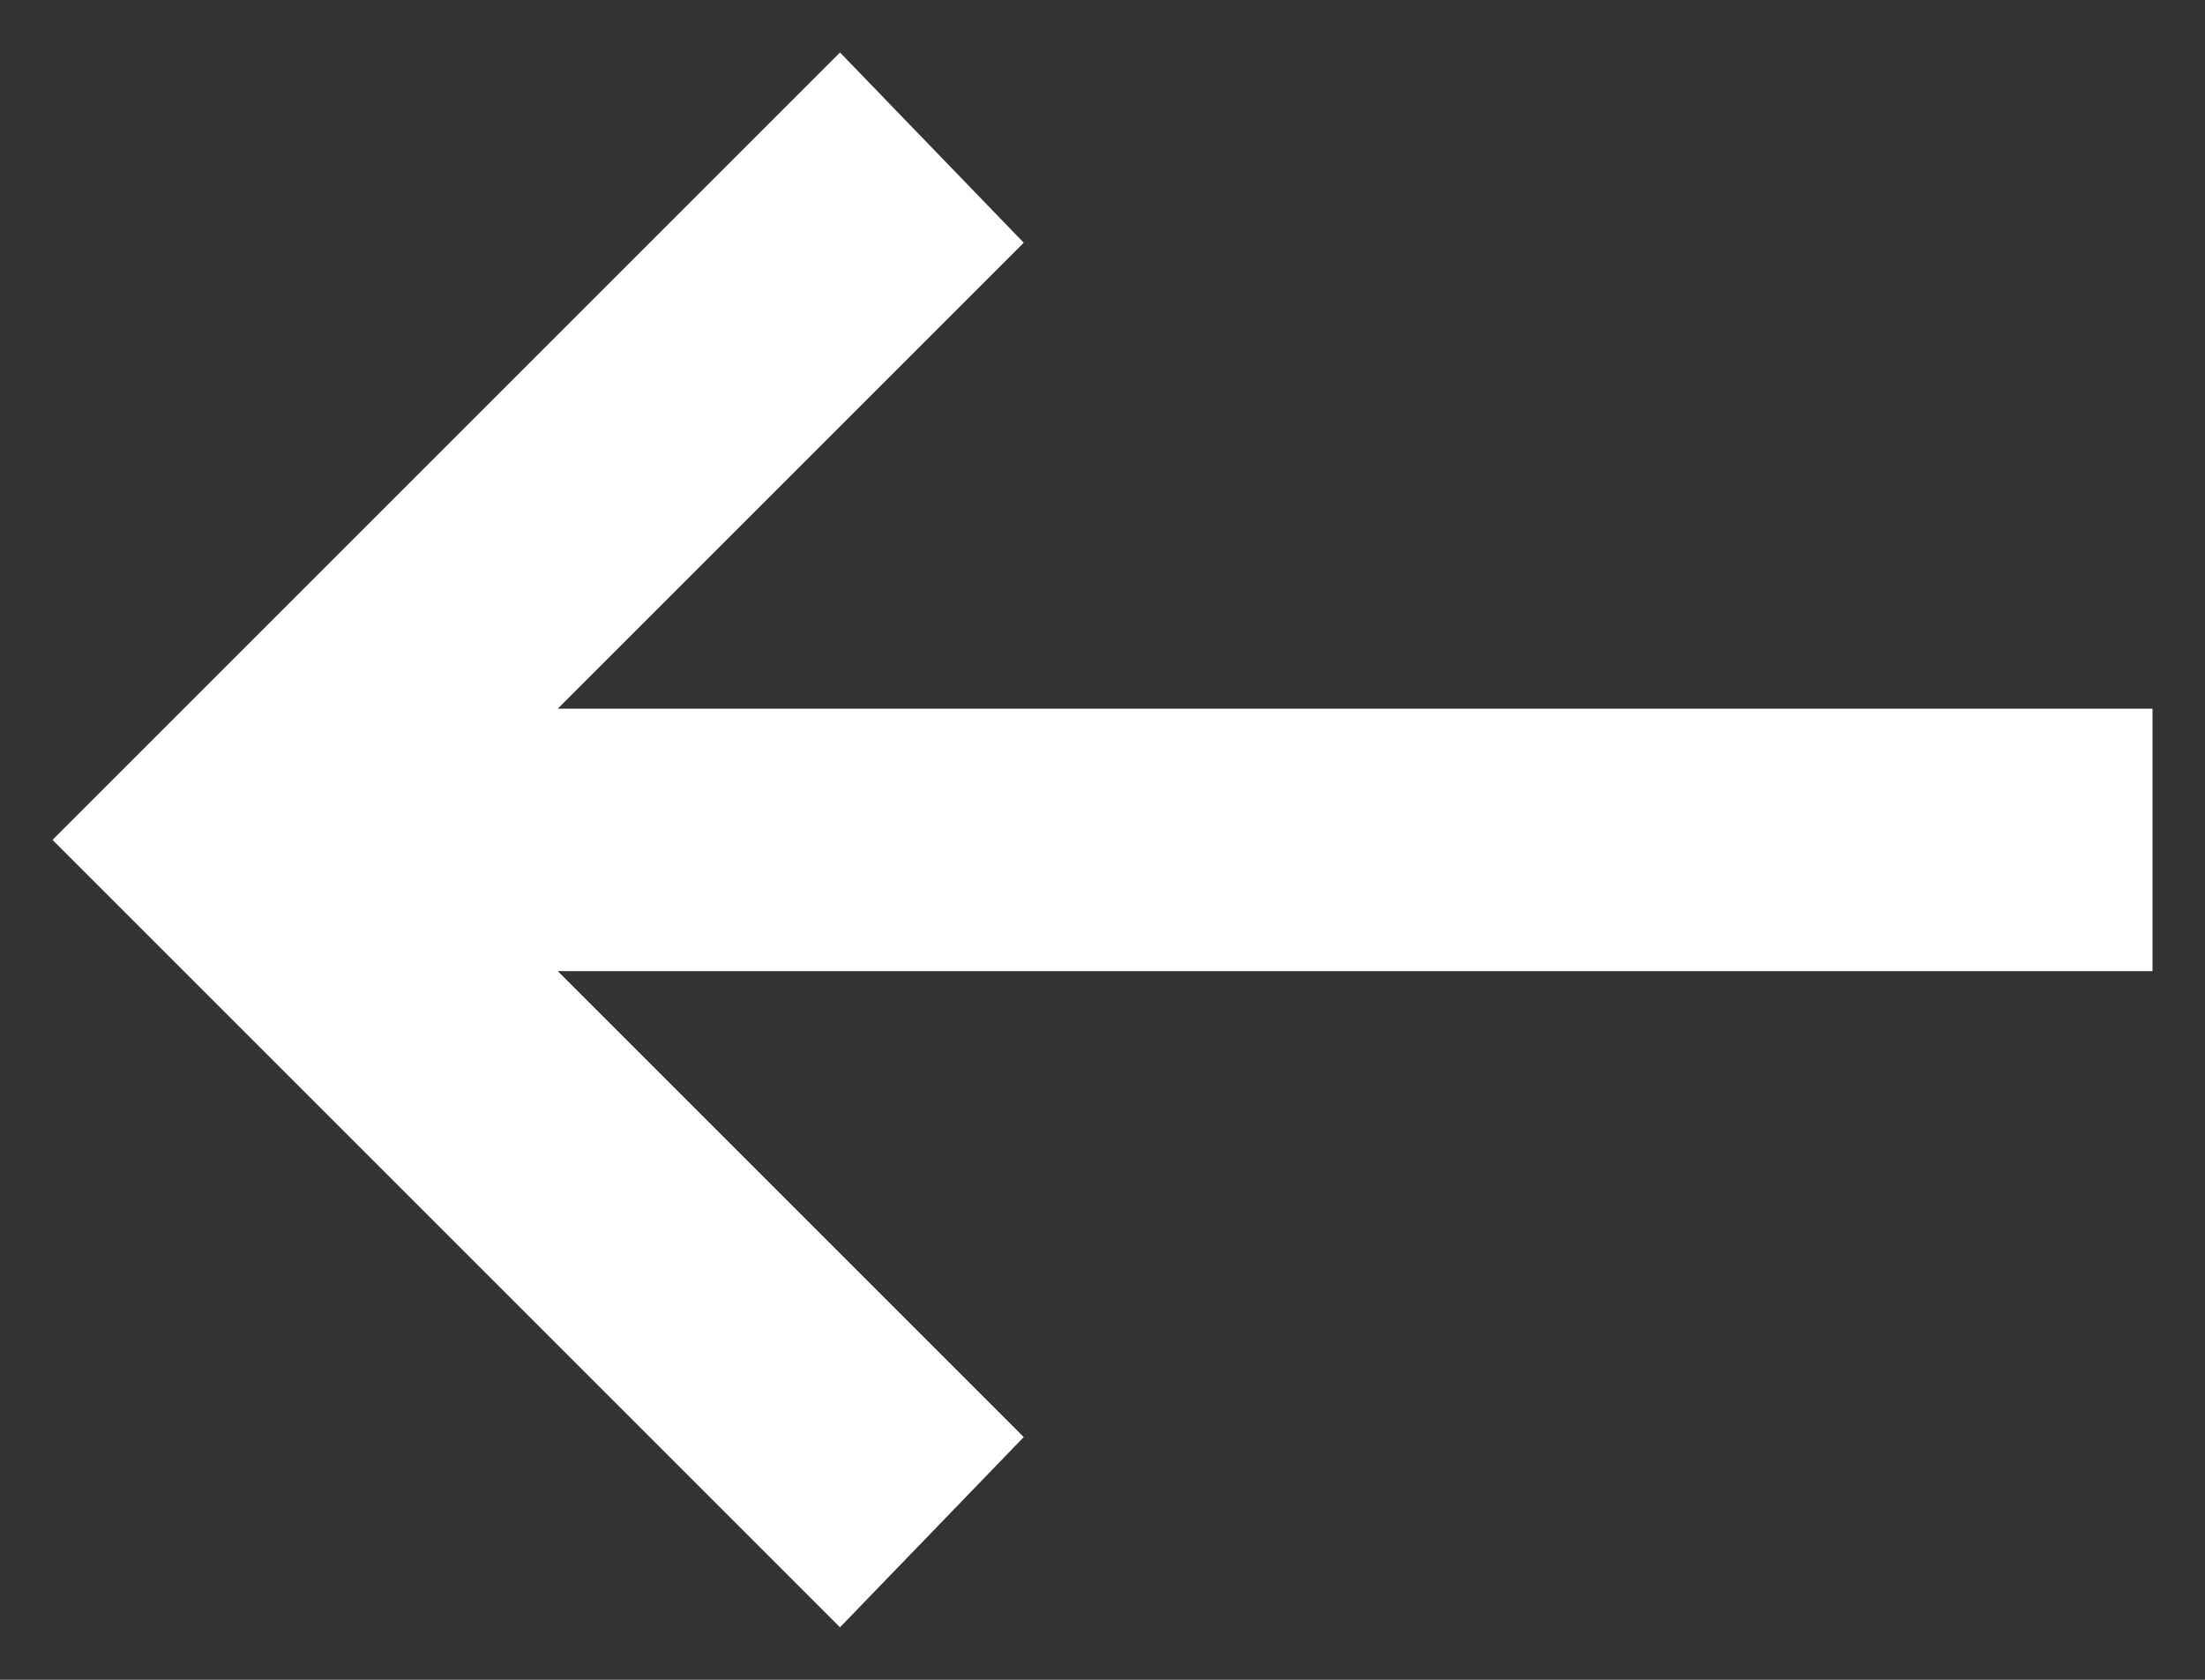 <svg width="21" height="16" viewBox="0 0 21 16" fill="none" xmlns="http://www.w3.org/2000/svg">
<rect x="0" y="0" width="21" height="16" fill="#333333" stroke="none"/>
<path d="M8 15.5L0.5 8L8 0.5L9.75 2.312L5.312 6.75H20.5V9.25H5.312L9.75 13.688L8 15.5Z" fill="white"/>
</svg>
